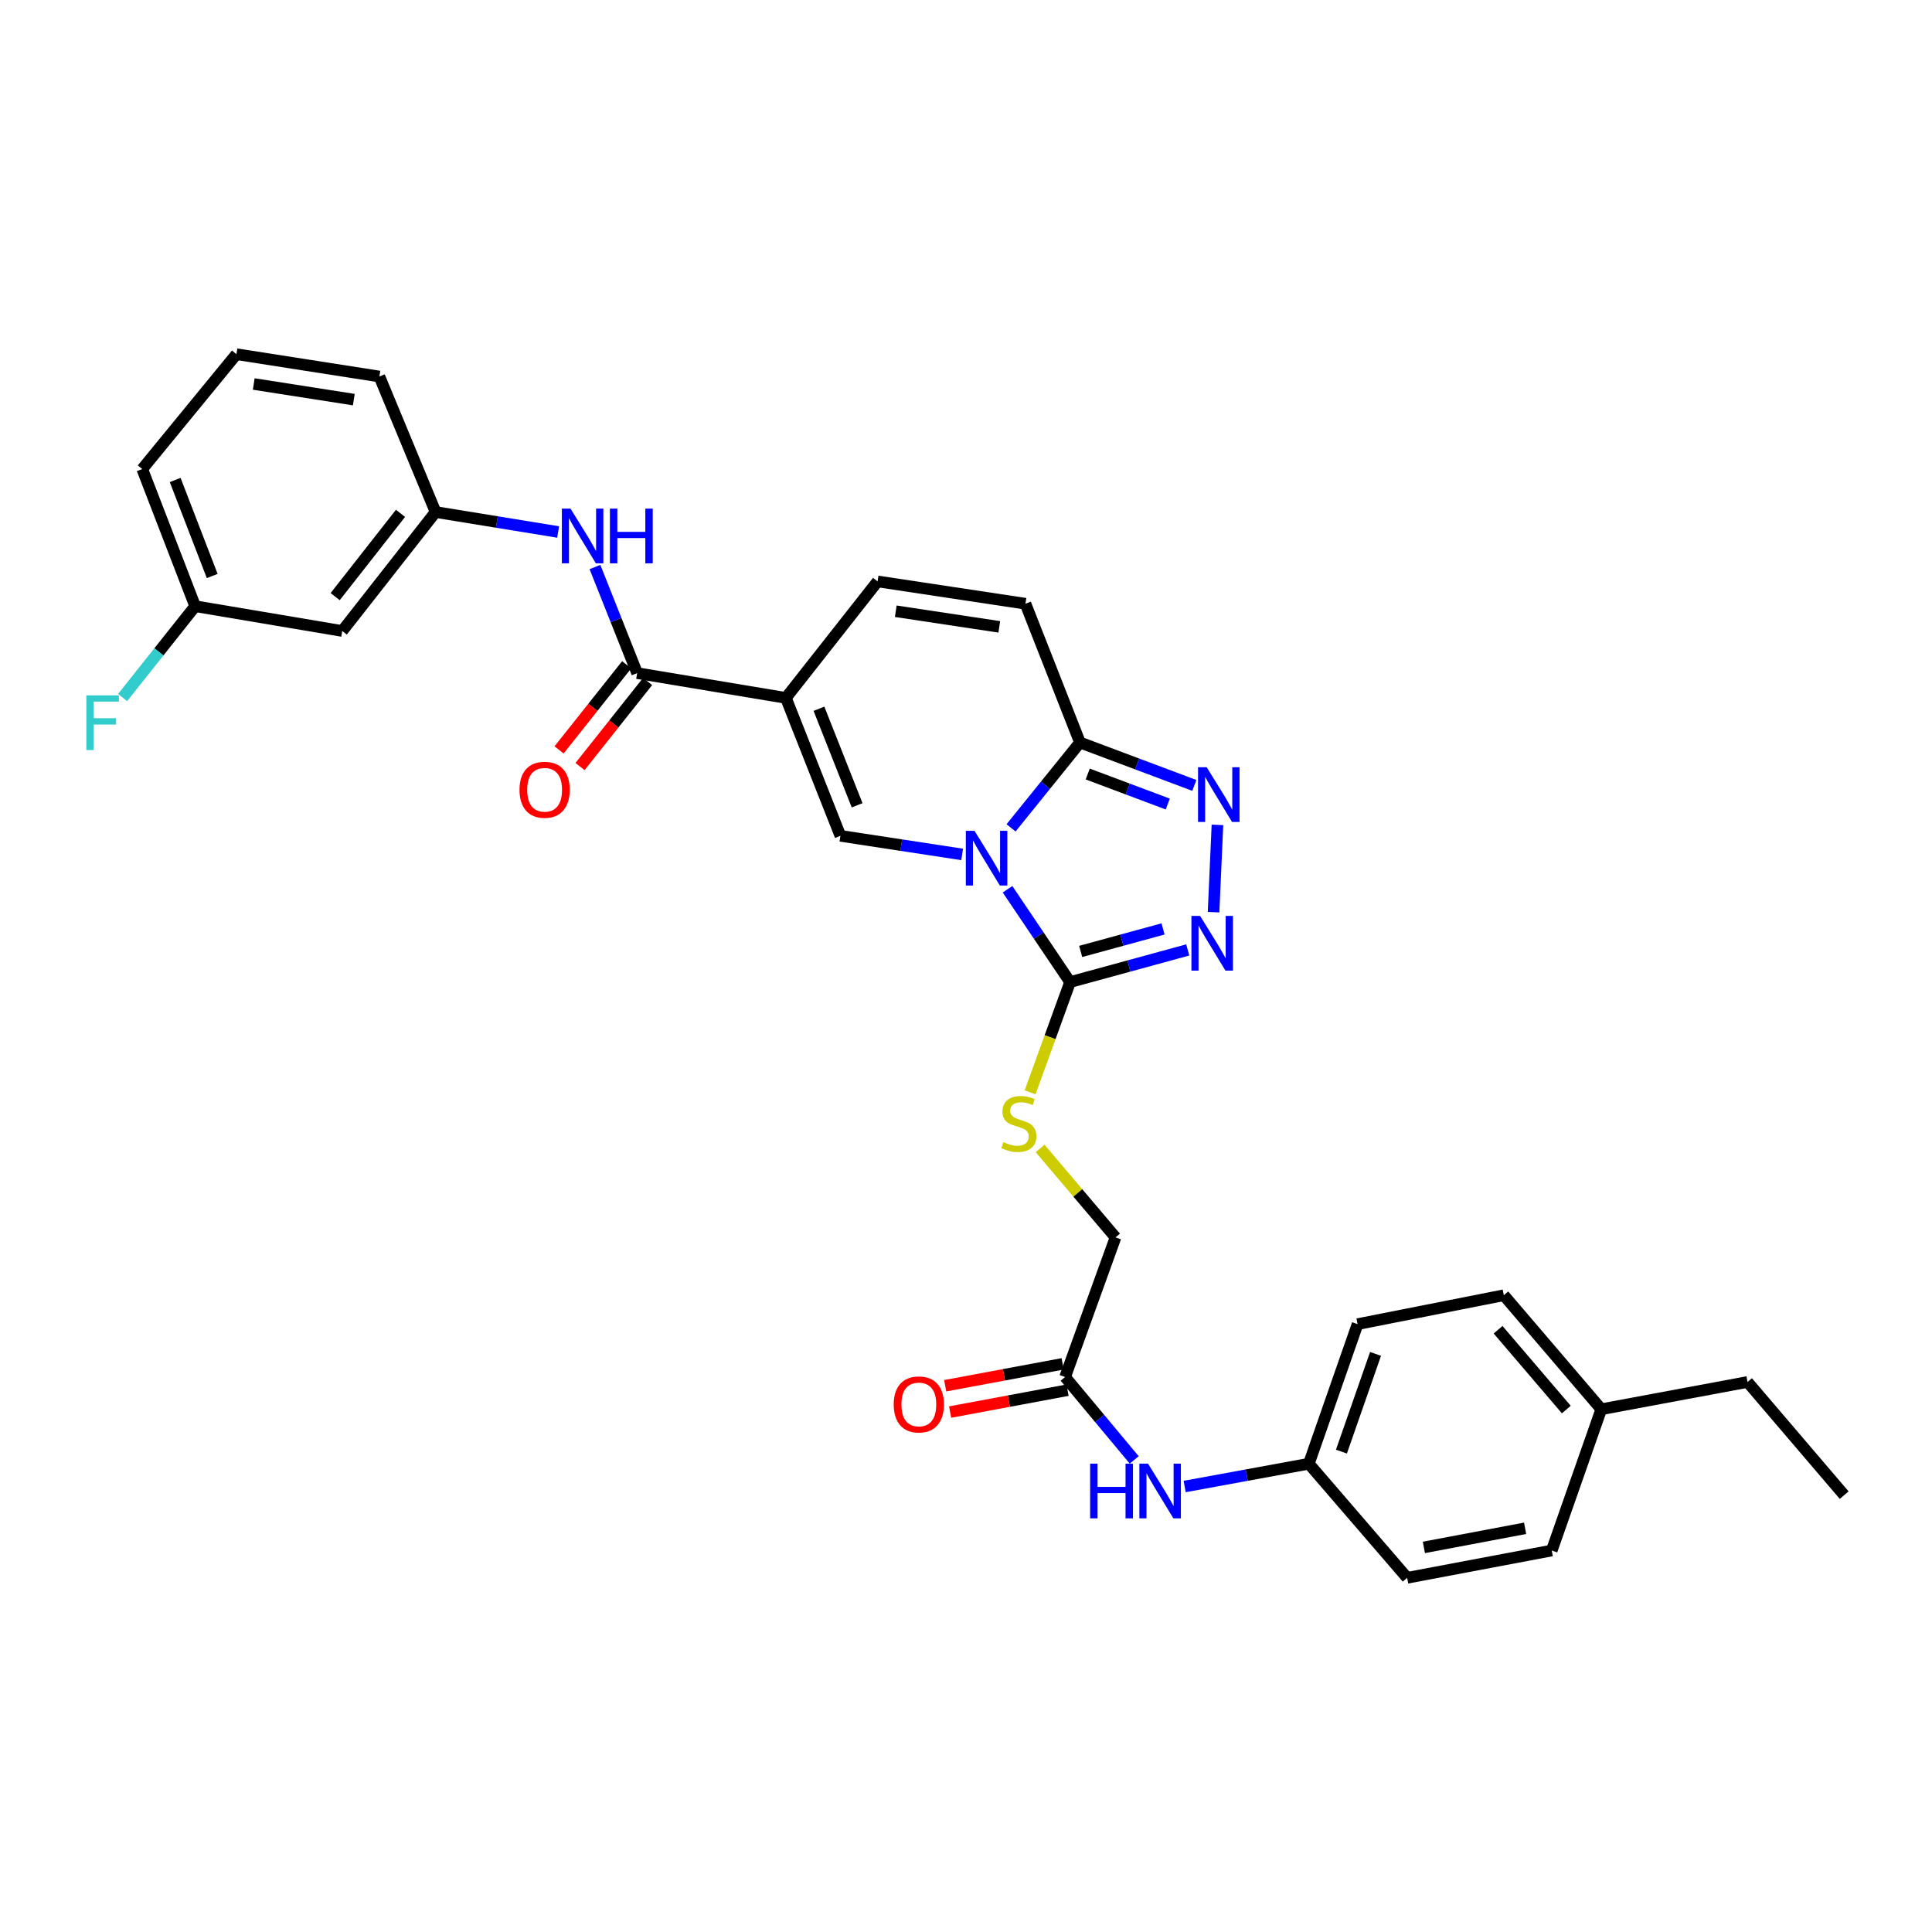 <?xml version='1.0' encoding='iso-8859-1'?>
<svg version='1.1' baseProfile='full'
              xmlns='http://www.w3.org/2000/svg'
                      xmlns:rdkit='http://www.rdkit.org/xml'
                      xmlns:xlink='http://www.w3.org/1999/xlink'
                  xml:space='preserve'
width='1000px' height='1000px' viewBox='0 0 1000 1000'>
<!-- END OF HEADER -->
<rect style='opacity:1.0;fill:#FFFFFF;stroke:none' width='1000' height='1000' x='0' y='0'> </rect>
<path class='bond-1' d='M 521.499,460.273 L 537.686,484.298' style='fill:none;fill-rule:evenodd;stroke:#0000FF;stroke-width:6px;stroke-linecap:butt;stroke-linejoin:miter;stroke-opacity:1' />
<path class='bond-1' d='M 537.686,484.298 L 553.873,508.323' style='fill:none;fill-rule:evenodd;stroke:#000000;stroke-width:6px;stroke-linecap:butt;stroke-linejoin:miter;stroke-opacity:1' />
<path class='bond-2' d='M 498.003,442.248 L 466.499,437.44' style='fill:none;fill-rule:evenodd;stroke:#0000FF;stroke-width:6px;stroke-linecap:butt;stroke-linejoin:miter;stroke-opacity:1' />
<path class='bond-2' d='M 466.499,437.44 L 434.995,432.631' style='fill:none;fill-rule:evenodd;stroke:#000000;stroke-width:6px;stroke-linecap:butt;stroke-linejoin:miter;stroke-opacity:1' />
<path class='bond-3' d='M 523.32,428.499 L 541.16,406.408' style='fill:none;fill-rule:evenodd;stroke:#0000FF;stroke-width:6px;stroke-linecap:butt;stroke-linejoin:miter;stroke-opacity:1' />
<path class='bond-3' d='M 541.16,406.408 L 559,384.318' style='fill:none;fill-rule:evenodd;stroke:#000000;stroke-width:6px;stroke-linecap:butt;stroke-linejoin:miter;stroke-opacity:1' />
<path class='bond-0' d='M 406.769,361.235 L 434.995,432.631' style='fill:none;fill-rule:evenodd;stroke:#000000;stroke-width:6px;stroke-linecap:butt;stroke-linejoin:miter;stroke-opacity:1' />
<path class='bond-0' d='M 423.891,366.849 L 443.649,416.826' style='fill:none;fill-rule:evenodd;stroke:#000000;stroke-width:6px;stroke-linecap:butt;stroke-linejoin:miter;stroke-opacity:1' />
<path class='bond-6' d='M 406.769,361.235 L 329.784,348.408' style='fill:none;fill-rule:evenodd;stroke:#000000;stroke-width:6px;stroke-linecap:butt;stroke-linejoin:miter;stroke-opacity:1' />
<path class='bond-32' d='M 406.769,361.235 L 454.236,300.942' style='fill:none;fill-rule:evenodd;stroke:#000000;stroke-width:6px;stroke-linecap:butt;stroke-linejoin:miter;stroke-opacity:1' />
<path class='bond-4' d='M 553.873,508.323 L 584.325,500.003' style='fill:none;fill-rule:evenodd;stroke:#000000;stroke-width:6px;stroke-linecap:butt;stroke-linejoin:miter;stroke-opacity:1' />
<path class='bond-4' d='M 584.325,500.003 L 614.778,491.683' style='fill:none;fill-rule:evenodd;stroke:#0000FF;stroke-width:6px;stroke-linecap:butt;stroke-linejoin:miter;stroke-opacity:1' />
<path class='bond-4' d='M 559.356,492.458 L 580.673,486.634' style='fill:none;fill-rule:evenodd;stroke:#000000;stroke-width:6px;stroke-linecap:butt;stroke-linejoin:miter;stroke-opacity:1' />
<path class='bond-4' d='M 580.673,486.634 L 601.99,480.81' style='fill:none;fill-rule:evenodd;stroke:#0000FF;stroke-width:6px;stroke-linecap:butt;stroke-linejoin:miter;stroke-opacity:1' />
<path class='bond-10' d='M 553.873,508.323 L 543.524,536.855' style='fill:none;fill-rule:evenodd;stroke:#000000;stroke-width:6px;stroke-linecap:butt;stroke-linejoin:miter;stroke-opacity:1' />
<path class='bond-10' d='M 543.524,536.855 L 533.175,565.386' style='fill:none;fill-rule:evenodd;stroke:#CCCC00;stroke-width:6px;stroke-linecap:butt;stroke-linejoin:miter;stroke-opacity:1' />
<path class='bond-5' d='M 559,384.318 L 588.592,395.424' style='fill:none;fill-rule:evenodd;stroke:#000000;stroke-width:6px;stroke-linecap:butt;stroke-linejoin:miter;stroke-opacity:1' />
<path class='bond-5' d='M 588.592,395.424 L 618.184,406.53' style='fill:none;fill-rule:evenodd;stroke:#0000FF;stroke-width:6px;stroke-linecap:butt;stroke-linejoin:miter;stroke-opacity:1' />
<path class='bond-5' d='M 563.008,400.625 L 583.723,408.399' style='fill:none;fill-rule:evenodd;stroke:#000000;stroke-width:6px;stroke-linecap:butt;stroke-linejoin:miter;stroke-opacity:1' />
<path class='bond-5' d='M 583.723,408.399 L 604.437,416.173' style='fill:none;fill-rule:evenodd;stroke:#0000FF;stroke-width:6px;stroke-linecap:butt;stroke-linejoin:miter;stroke-opacity:1' />
<path class='bond-8' d='M 559,384.318 L 530.775,312.491' style='fill:none;fill-rule:evenodd;stroke:#000000;stroke-width:6px;stroke-linecap:butt;stroke-linejoin:miter;stroke-opacity:1' />
<path class='bond-31' d='M 628.139,472.142 L 630.146,426.964' style='fill:none;fill-rule:evenodd;stroke:#0000FF;stroke-width:6px;stroke-linecap:butt;stroke-linejoin:miter;stroke-opacity:1' />
<path class='bond-9' d='M 329.784,348.408 L 318.866,320.949' style='fill:none;fill-rule:evenodd;stroke:#000000;stroke-width:6px;stroke-linecap:butt;stroke-linejoin:miter;stroke-opacity:1' />
<path class='bond-9' d='M 318.866,320.949 L 307.948,293.49' style='fill:none;fill-rule:evenodd;stroke:#0000FF;stroke-width:6px;stroke-linecap:butt;stroke-linejoin:miter;stroke-opacity:1' />
<path class='bond-14' d='M 324.358,344.098 L 306.864,366.122' style='fill:none;fill-rule:evenodd;stroke:#000000;stroke-width:6px;stroke-linecap:butt;stroke-linejoin:miter;stroke-opacity:1' />
<path class='bond-14' d='M 306.864,366.122 L 289.371,388.147' style='fill:none;fill-rule:evenodd;stroke:#FF0000;stroke-width:6px;stroke-linecap:butt;stroke-linejoin:miter;stroke-opacity:1' />
<path class='bond-14' d='M 335.21,352.718 L 317.716,374.742' style='fill:none;fill-rule:evenodd;stroke:#000000;stroke-width:6px;stroke-linecap:butt;stroke-linejoin:miter;stroke-opacity:1' />
<path class='bond-14' d='M 317.716,374.742 L 300.223,396.766' style='fill:none;fill-rule:evenodd;stroke:#FF0000;stroke-width:6px;stroke-linecap:butt;stroke-linejoin:miter;stroke-opacity:1' />
<path class='bond-7' d='M 454.236,300.942 L 530.775,312.491' style='fill:none;fill-rule:evenodd;stroke:#000000;stroke-width:6px;stroke-linecap:butt;stroke-linejoin:miter;stroke-opacity:1' />
<path class='bond-7' d='M 463.649,316.378 L 517.226,324.462' style='fill:none;fill-rule:evenodd;stroke:#000000;stroke-width:6px;stroke-linecap:butt;stroke-linejoin:miter;stroke-opacity:1' />
<path class='bond-13' d='M 288.89,275.357 L 257.174,270.191' style='fill:none;fill-rule:evenodd;stroke:#0000FF;stroke-width:6px;stroke-linecap:butt;stroke-linejoin:miter;stroke-opacity:1' />
<path class='bond-13' d='M 257.174,270.191 L 225.458,265.024' style='fill:none;fill-rule:evenodd;stroke:#000000;stroke-width:6px;stroke-linecap:butt;stroke-linejoin:miter;stroke-opacity:1' />
<path class='bond-17' d='M 538.363,594.44 L 557.878,617.453' style='fill:none;fill-rule:evenodd;stroke:#CCCC00;stroke-width:6px;stroke-linecap:butt;stroke-linejoin:miter;stroke-opacity:1' />
<path class='bond-17' d='M 557.878,617.453 L 577.394,640.466' style='fill:none;fill-rule:evenodd;stroke:#000000;stroke-width:6px;stroke-linecap:butt;stroke-linejoin:miter;stroke-opacity:1' />
<path class='bond-11' d='M 551.293,712.74 L 577.394,640.466' style='fill:none;fill-rule:evenodd;stroke:#000000;stroke-width:6px;stroke-linecap:butt;stroke-linejoin:miter;stroke-opacity:1' />
<path class='bond-12' d='M 551.293,712.74 L 569.183,734.2' style='fill:none;fill-rule:evenodd;stroke:#000000;stroke-width:6px;stroke-linecap:butt;stroke-linejoin:miter;stroke-opacity:1' />
<path class='bond-12' d='M 569.183,734.2 L 587.072,755.66' style='fill:none;fill-rule:evenodd;stroke:#0000FF;stroke-width:6px;stroke-linecap:butt;stroke-linejoin:miter;stroke-opacity:1' />
<path class='bond-16' d='M 550.023,705.928 L 519.632,711.593' style='fill:none;fill-rule:evenodd;stroke:#000000;stroke-width:6px;stroke-linecap:butt;stroke-linejoin:miter;stroke-opacity:1' />
<path class='bond-16' d='M 519.632,711.593 L 489.241,717.259' style='fill:none;fill-rule:evenodd;stroke:#FF0000;stroke-width:6px;stroke-linecap:butt;stroke-linejoin:miter;stroke-opacity:1' />
<path class='bond-16' d='M 552.563,719.552 L 522.172,725.217' style='fill:none;fill-rule:evenodd;stroke:#000000;stroke-width:6px;stroke-linecap:butt;stroke-linejoin:miter;stroke-opacity:1' />
<path class='bond-16' d='M 522.172,725.217 L 491.781,730.883' style='fill:none;fill-rule:evenodd;stroke:#FF0000;stroke-width:6px;stroke-linecap:butt;stroke-linejoin:miter;stroke-opacity:1' />
<path class='bond-18' d='M 613.173,769.412 L 645.314,763.52' style='fill:none;fill-rule:evenodd;stroke:#0000FF;stroke-width:6px;stroke-linecap:butt;stroke-linejoin:miter;stroke-opacity:1' />
<path class='bond-18' d='M 645.314,763.52 L 677.454,757.627' style='fill:none;fill-rule:evenodd;stroke:#000000;stroke-width:6px;stroke-linecap:butt;stroke-linejoin:miter;stroke-opacity:1' />
<path class='bond-15' d='M 225.458,265.024 L 177.145,326.604' style='fill:none;fill-rule:evenodd;stroke:#000000;stroke-width:6px;stroke-linecap:butt;stroke-linejoin:miter;stroke-opacity:1' />
<path class='bond-15' d='M 207.307,265.707 L 173.488,308.812' style='fill:none;fill-rule:evenodd;stroke:#000000;stroke-width:6px;stroke-linecap:butt;stroke-linejoin:miter;stroke-opacity:1' />
<path class='bond-27' d='M 225.458,265.024 L 196.37,194.883' style='fill:none;fill-rule:evenodd;stroke:#000000;stroke-width:6px;stroke-linecap:butt;stroke-linejoin:miter;stroke-opacity:1' />
<path class='bond-19' d='M 177.145,326.604 L 101.014,313.769' style='fill:none;fill-rule:evenodd;stroke:#000000;stroke-width:6px;stroke-linecap:butt;stroke-linejoin:miter;stroke-opacity:1' />
<path class='bond-22' d='M 677.454,757.627 L 728.339,816.673' style='fill:none;fill-rule:evenodd;stroke:#000000;stroke-width:6px;stroke-linecap:butt;stroke-linejoin:miter;stroke-opacity:1' />
<path class='bond-23' d='M 677.454,757.627 L 702.677,685.369' style='fill:none;fill-rule:evenodd;stroke:#000000;stroke-width:6px;stroke-linecap:butt;stroke-linejoin:miter;stroke-opacity:1' />
<path class='bond-23' d='M 694.322,751.356 L 711.979,700.775' style='fill:none;fill-rule:evenodd;stroke:#000000;stroke-width:6px;stroke-linecap:butt;stroke-linejoin:miter;stroke-opacity:1' />
<path class='bond-20' d='M 101.014,313.769 L 82.234,337.408' style='fill:none;fill-rule:evenodd;stroke:#000000;stroke-width:6px;stroke-linecap:butt;stroke-linejoin:miter;stroke-opacity:1' />
<path class='bond-20' d='M 82.234,337.408 L 63.454,361.048' style='fill:none;fill-rule:evenodd;stroke:#33CCCC;stroke-width:6px;stroke-linecap:butt;stroke-linejoin:miter;stroke-opacity:1' />
<path class='bond-33' d='M 101.014,313.769 L 73.635,242.781' style='fill:none;fill-rule:evenodd;stroke:#000000;stroke-width:6px;stroke-linecap:butt;stroke-linejoin:miter;stroke-opacity:1' />
<path class='bond-33' d='M 109.837,298.134 L 90.672,248.442' style='fill:none;fill-rule:evenodd;stroke:#000000;stroke-width:6px;stroke-linecap:butt;stroke-linejoin:miter;stroke-opacity:1' />
<path class='bond-21' d='M 828.823,729.424 L 778.37,670.409' style='fill:none;fill-rule:evenodd;stroke:#000000;stroke-width:6px;stroke-linecap:butt;stroke-linejoin:miter;stroke-opacity:1' />
<path class='bond-21' d='M 810.721,729.578 L 775.404,688.267' style='fill:none;fill-rule:evenodd;stroke:#000000;stroke-width:6px;stroke-linecap:butt;stroke-linejoin:miter;stroke-opacity:1' />
<path class='bond-29' d='M 828.823,729.424 L 904.515,715.312' style='fill:none;fill-rule:evenodd;stroke:#000000;stroke-width:6px;stroke-linecap:butt;stroke-linejoin:miter;stroke-opacity:1' />
<path class='bond-34' d='M 828.823,729.424 L 803.184,802.545' style='fill:none;fill-rule:evenodd;stroke:#000000;stroke-width:6px;stroke-linecap:butt;stroke-linejoin:miter;stroke-opacity:1' />
<path class='bond-25' d='M 728.339,816.673 L 803.184,802.545' style='fill:none;fill-rule:evenodd;stroke:#000000;stroke-width:6px;stroke-linecap:butt;stroke-linejoin:miter;stroke-opacity:1' />
<path class='bond-25' d='M 736.995,800.936 L 789.387,791.046' style='fill:none;fill-rule:evenodd;stroke:#000000;stroke-width:6px;stroke-linecap:butt;stroke-linejoin:miter;stroke-opacity:1' />
<path class='bond-24' d='M 702.677,685.369 L 778.37,670.409' style='fill:none;fill-rule:evenodd;stroke:#000000;stroke-width:6px;stroke-linecap:butt;stroke-linejoin:miter;stroke-opacity:1' />
<path class='bond-26' d='M 122.379,183.327 L 196.37,194.883' style='fill:none;fill-rule:evenodd;stroke:#000000;stroke-width:6px;stroke-linecap:butt;stroke-linejoin:miter;stroke-opacity:1' />
<path class='bond-26' d='M 131.339,198.753 L 183.133,206.843' style='fill:none;fill-rule:evenodd;stroke:#000000;stroke-width:6px;stroke-linecap:butt;stroke-linejoin:miter;stroke-opacity:1' />
<path class='bond-28' d='M 122.379,183.327 L 73.635,242.781' style='fill:none;fill-rule:evenodd;stroke:#000000;stroke-width:6px;stroke-linecap:butt;stroke-linejoin:miter;stroke-opacity:1' />
<path class='bond-30' d='M 904.515,715.312 L 954.545,773.88' style='fill:none;fill-rule:evenodd;stroke:#000000;stroke-width:6px;stroke-linecap:butt;stroke-linejoin:miter;stroke-opacity:1' />
<path  class='atom-0' d='M 504.396 430.02
L 513.676 445.02
Q 514.596 446.5, 516.076 449.18
Q 517.556 451.86, 517.636 452.02
L 517.636 430.02
L 521.396 430.02
L 521.396 458.34
L 517.516 458.34
L 507.556 441.94
Q 506.396 440.02, 505.156 437.82
Q 503.956 435.62, 503.596 434.94
L 503.596 458.34
L 499.916 458.34
L 499.916 430.02
L 504.396 430.02
' fill='#0000FF'/>
<path  class='atom-5' d='M 621.164 474.068
L 630.444 489.068
Q 631.364 490.548, 632.844 493.228
Q 634.324 495.908, 634.404 496.068
L 634.404 474.068
L 638.164 474.068
L 638.164 502.388
L 634.284 502.388
L 624.324 485.988
Q 623.164 484.068, 621.924 481.868
Q 620.724 479.668, 620.364 478.988
L 620.364 502.388
L 616.684 502.388
L 616.684 474.068
L 621.164 474.068
' fill='#0000FF'/>
<path  class='atom-6' d='M 624.583 397.121
L 633.863 412.121
Q 634.783 413.601, 636.263 416.281
Q 637.743 418.961, 637.823 419.121
L 637.823 397.121
L 641.583 397.121
L 641.583 425.441
L 637.703 425.441
L 627.743 409.041
Q 626.583 407.121, 625.343 404.921
Q 624.143 402.721, 623.783 402.041
L 623.783 425.441
L 620.103 425.441
L 620.103 397.121
L 624.583 397.121
' fill='#0000FF'/>
<path  class='atom-10' d='M 295.298 263.26
L 304.578 278.26
Q 305.498 279.74, 306.978 282.42
Q 308.458 285.1, 308.538 285.26
L 308.538 263.26
L 312.298 263.26
L 312.298 291.58
L 308.418 291.58
L 298.458 275.18
Q 297.298 273.26, 296.058 271.06
Q 294.858 268.86, 294.498 268.18
L 294.498 291.58
L 290.818 291.58
L 290.818 263.26
L 295.298 263.26
' fill='#0000FF'/>
<path  class='atom-10' d='M 315.698 263.26
L 319.538 263.26
L 319.538 275.3
L 334.018 275.3
L 334.018 263.26
L 337.858 263.26
L 337.858 291.58
L 334.018 291.58
L 334.018 278.5
L 319.538 278.5
L 319.538 291.58
L 315.698 291.58
L 315.698 263.26
' fill='#0000FF'/>
<path  class='atom-11' d='M 519.348 591.171
Q 519.668 591.291, 520.988 591.851
Q 522.308 592.411, 523.748 592.771
Q 525.228 593.091, 526.668 593.091
Q 529.348 593.091, 530.908 591.811
Q 532.468 590.491, 532.468 588.211
Q 532.468 586.651, 531.668 585.691
Q 530.908 584.731, 529.708 584.211
Q 528.508 583.691, 526.508 583.091
Q 523.988 582.331, 522.468 581.611
Q 520.988 580.891, 519.908 579.371
Q 518.868 577.851, 518.868 575.291
Q 518.868 571.731, 521.268 569.531
Q 523.708 567.331, 528.508 567.331
Q 531.788 567.331, 535.508 568.891
L 534.588 571.971
Q 531.188 570.571, 528.628 570.571
Q 525.868 570.571, 524.348 571.731
Q 522.828 572.851, 522.868 574.811
Q 522.868 576.331, 523.628 577.251
Q 524.428 578.171, 525.548 578.691
Q 526.708 579.211, 528.628 579.811
Q 531.188 580.611, 532.708 581.411
Q 534.228 582.211, 535.308 583.851
Q 536.428 585.451, 536.428 588.211
Q 536.428 592.131, 533.788 594.251
Q 531.188 596.331, 526.828 596.331
Q 524.308 596.331, 522.388 595.771
Q 520.508 595.251, 518.268 594.331
L 519.348 591.171
' fill='#CCCC00'/>
<path  class='atom-13' d='M 564.257 757.58
L 568.097 757.58
L 568.097 769.62
L 582.577 769.62
L 582.577 757.58
L 586.417 757.58
L 586.417 785.9
L 582.577 785.9
L 582.577 772.82
L 568.097 772.82
L 568.097 785.9
L 564.257 785.9
L 564.257 757.58
' fill='#0000FF'/>
<path  class='atom-13' d='M 594.217 757.58
L 603.497 772.58
Q 604.417 774.06, 605.897 776.74
Q 607.377 779.42, 607.457 779.58
L 607.457 757.58
L 611.217 757.58
L 611.217 785.9
L 607.337 785.9
L 597.377 769.5
Q 596.217 767.58, 594.977 765.38
Q 593.777 763.18, 593.417 762.5
L 593.417 785.9
L 589.737 785.9
L 589.737 757.58
L 594.217 757.58
' fill='#0000FF'/>
<path  class='atom-15' d='M 268.894 408.781
Q 268.894 401.981, 272.254 398.181
Q 275.614 394.381, 281.894 394.381
Q 288.174 394.381, 291.534 398.181
Q 294.894 401.981, 294.894 408.781
Q 294.894 415.661, 291.494 419.581
Q 288.094 423.461, 281.894 423.461
Q 275.654 423.461, 272.254 419.581
Q 268.894 415.701, 268.894 408.781
M 281.894 420.261
Q 286.214 420.261, 288.534 417.381
Q 290.894 414.461, 290.894 408.781
Q 290.894 403.221, 288.534 400.421
Q 286.214 397.581, 281.894 397.581
Q 277.574 397.581, 275.214 400.381
Q 272.894 403.181, 272.894 408.781
Q 272.894 414.501, 275.214 417.381
Q 277.574 420.261, 281.894 420.261
' fill='#FF0000'/>
<path  class='atom-17' d='M 462.586 726.933
Q 462.586 720.133, 465.946 716.333
Q 469.306 712.533, 475.586 712.533
Q 481.866 712.533, 485.226 716.333
Q 488.586 720.133, 488.586 726.933
Q 488.586 733.813, 485.186 737.733
Q 481.786 741.613, 475.586 741.613
Q 469.346 741.613, 465.946 737.733
Q 462.586 733.853, 462.586 726.933
M 475.586 738.413
Q 479.906 738.413, 482.226 735.533
Q 484.586 732.613, 484.586 726.933
Q 484.586 721.373, 482.226 718.573
Q 479.906 715.733, 475.586 715.733
Q 471.266 715.733, 468.906 718.533
Q 466.586 721.333, 466.586 726.933
Q 466.586 732.653, 468.906 735.533
Q 471.266 738.413, 475.586 738.413
' fill='#FF0000'/>
<path  class='atom-21' d='M 44.689 359.91
L 61.529 359.91
L 61.529 363.15
L 48.489 363.15
L 48.489 371.75
L 60.089 371.75
L 60.089 375.03
L 48.489 375.03
L 48.489 388.23
L 44.689 388.23
L 44.689 359.91
' fill='#33CCCC'/>
</svg>
